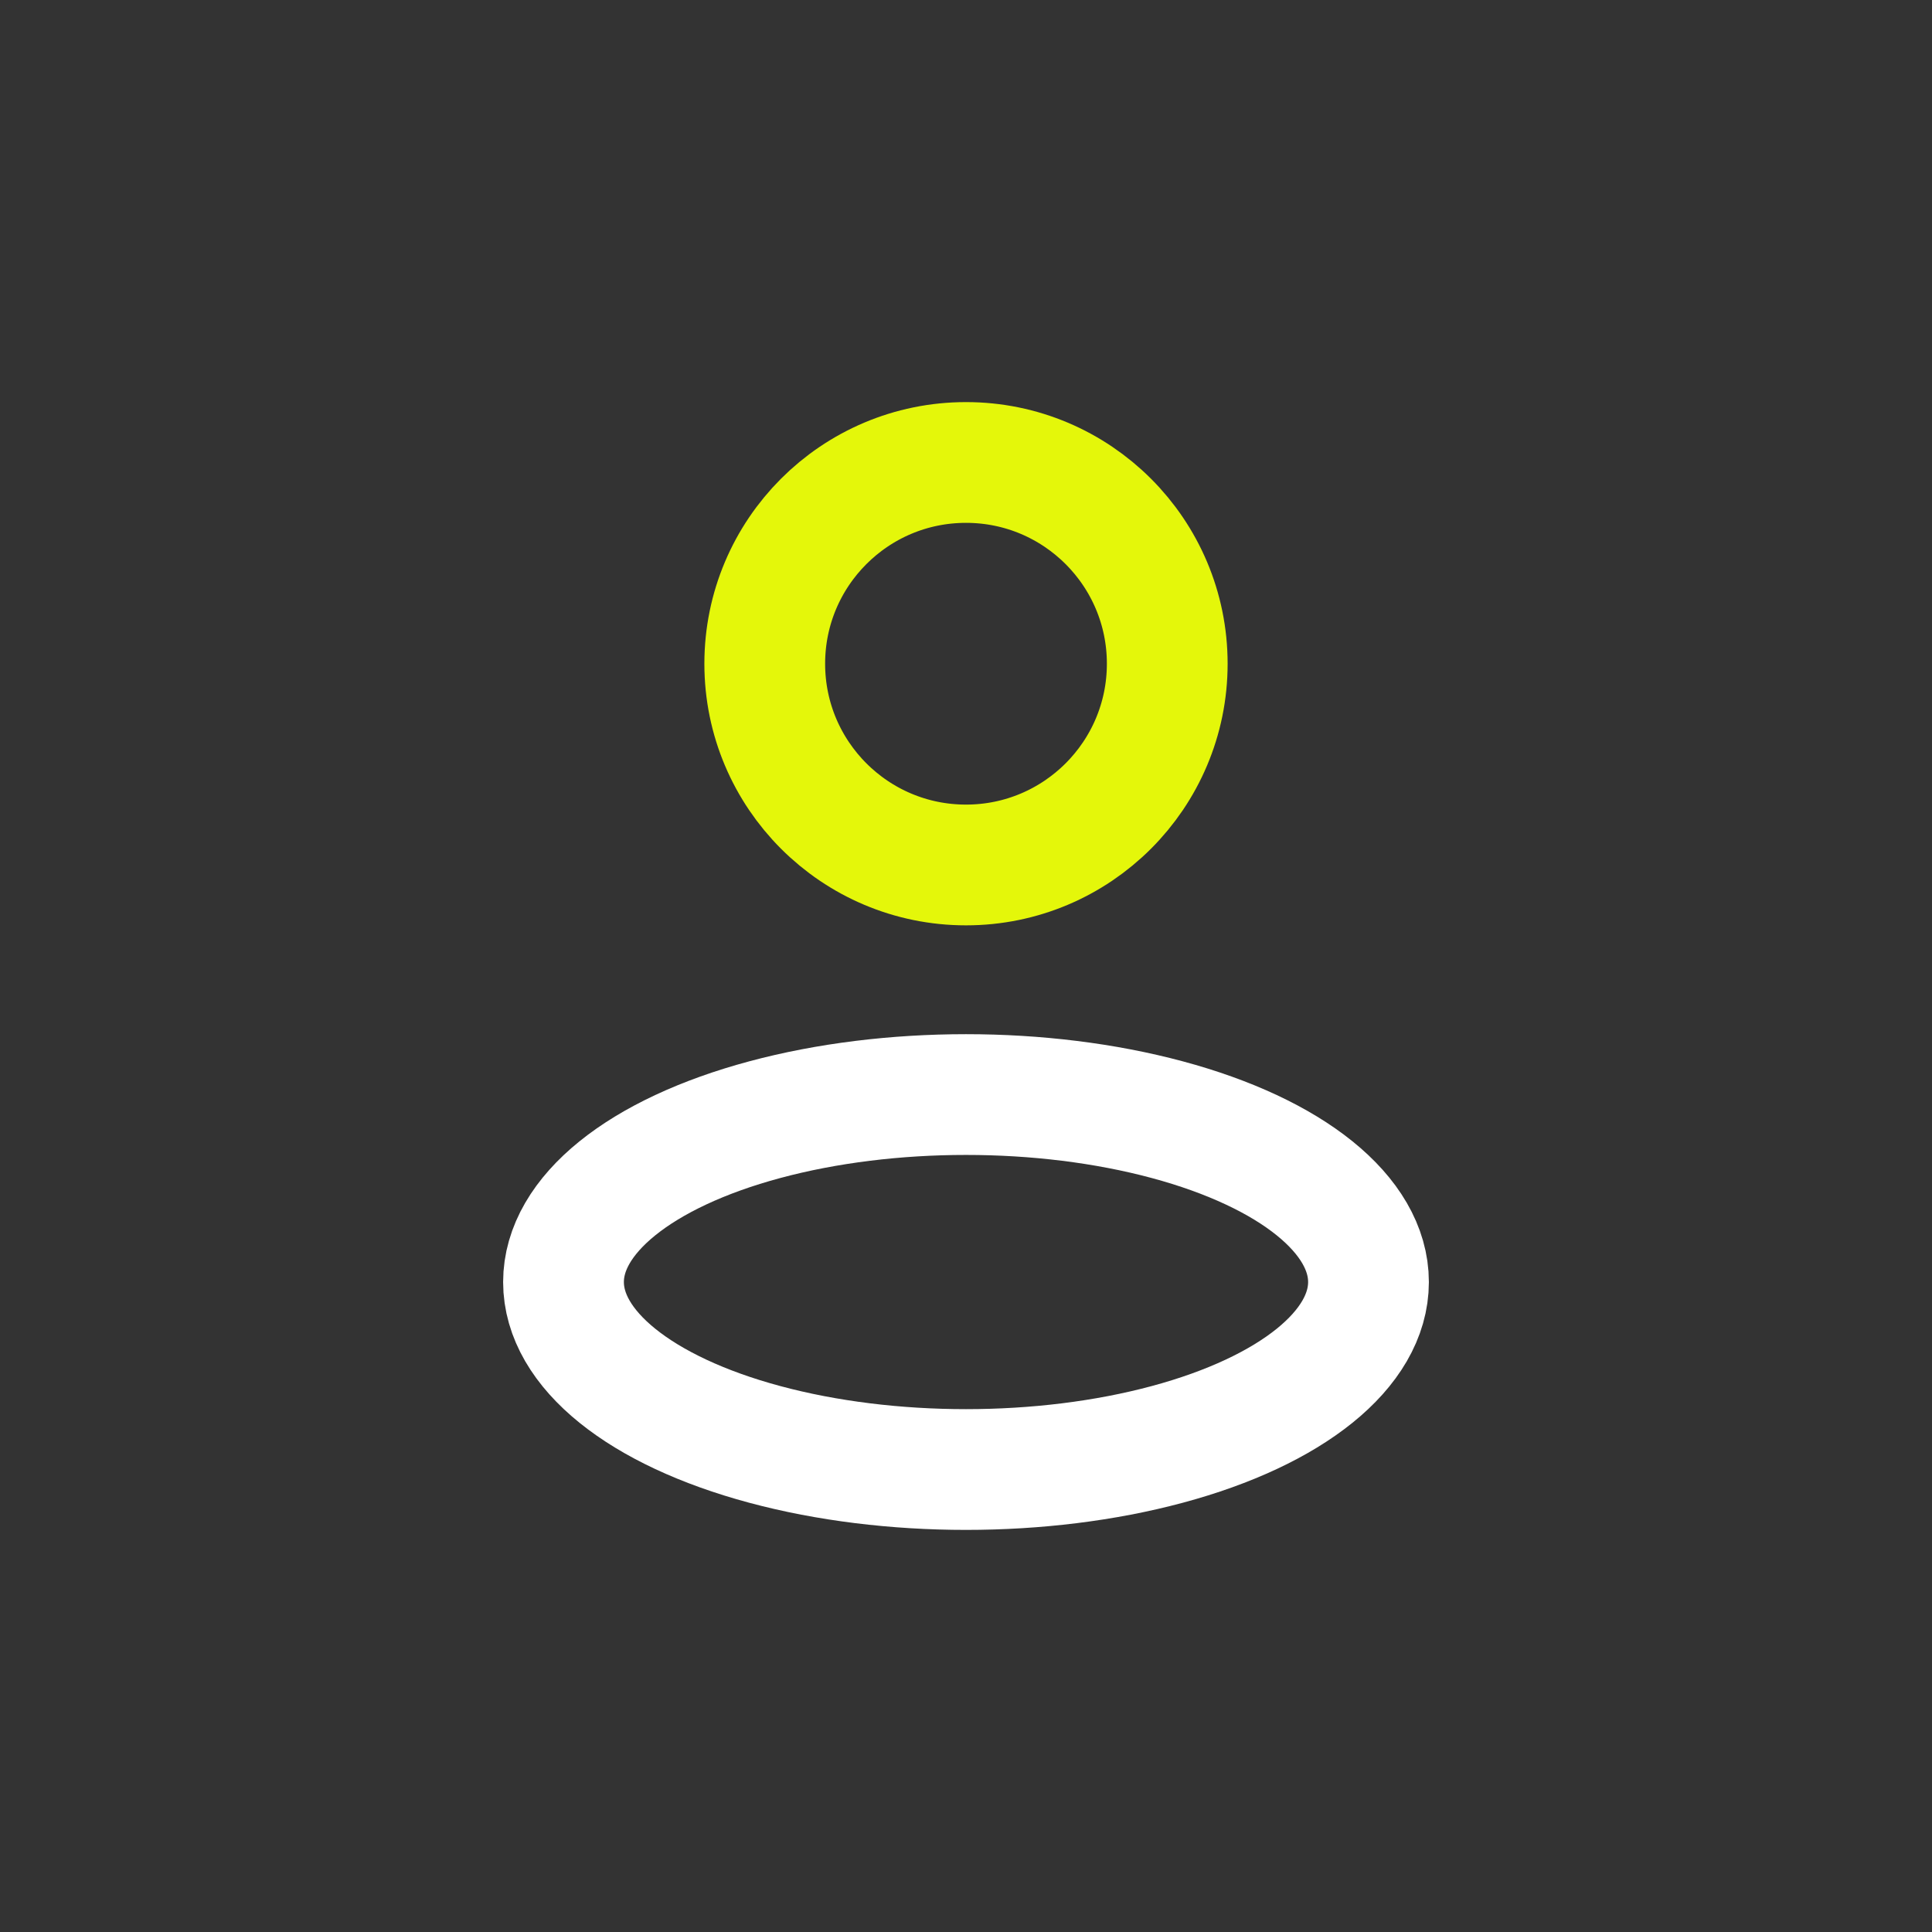 <svg xmlns="http://www.w3.org/2000/svg" width="24" height="24" fill="none" viewBox="0 0 24 24">
<rect x="0" y="0" width="24" height="24" fill="#333333" stroke="none"/>
<style>
  .user-1 {
	animation: user-1 1s cubic-bezier(0.83, -0.07, 0, 1.04) both infinite alternate-reverse;
}
@keyframes user-1 {
  0% {
    transform: translateY(0) translateX(0);
  }
  100% {
    transform: translateY(-1px) translateX(-2px);
  }
}
</style>
  <circle class="user-1" cx="12" cy="8.245" r="2.5" stroke="#e4f70a" stroke-width="1.5"/>
  <ellipse cx="12" cy="15.926" stroke="white" stroke-width="1.5" rx="5" ry="2.329"/>
</svg>
